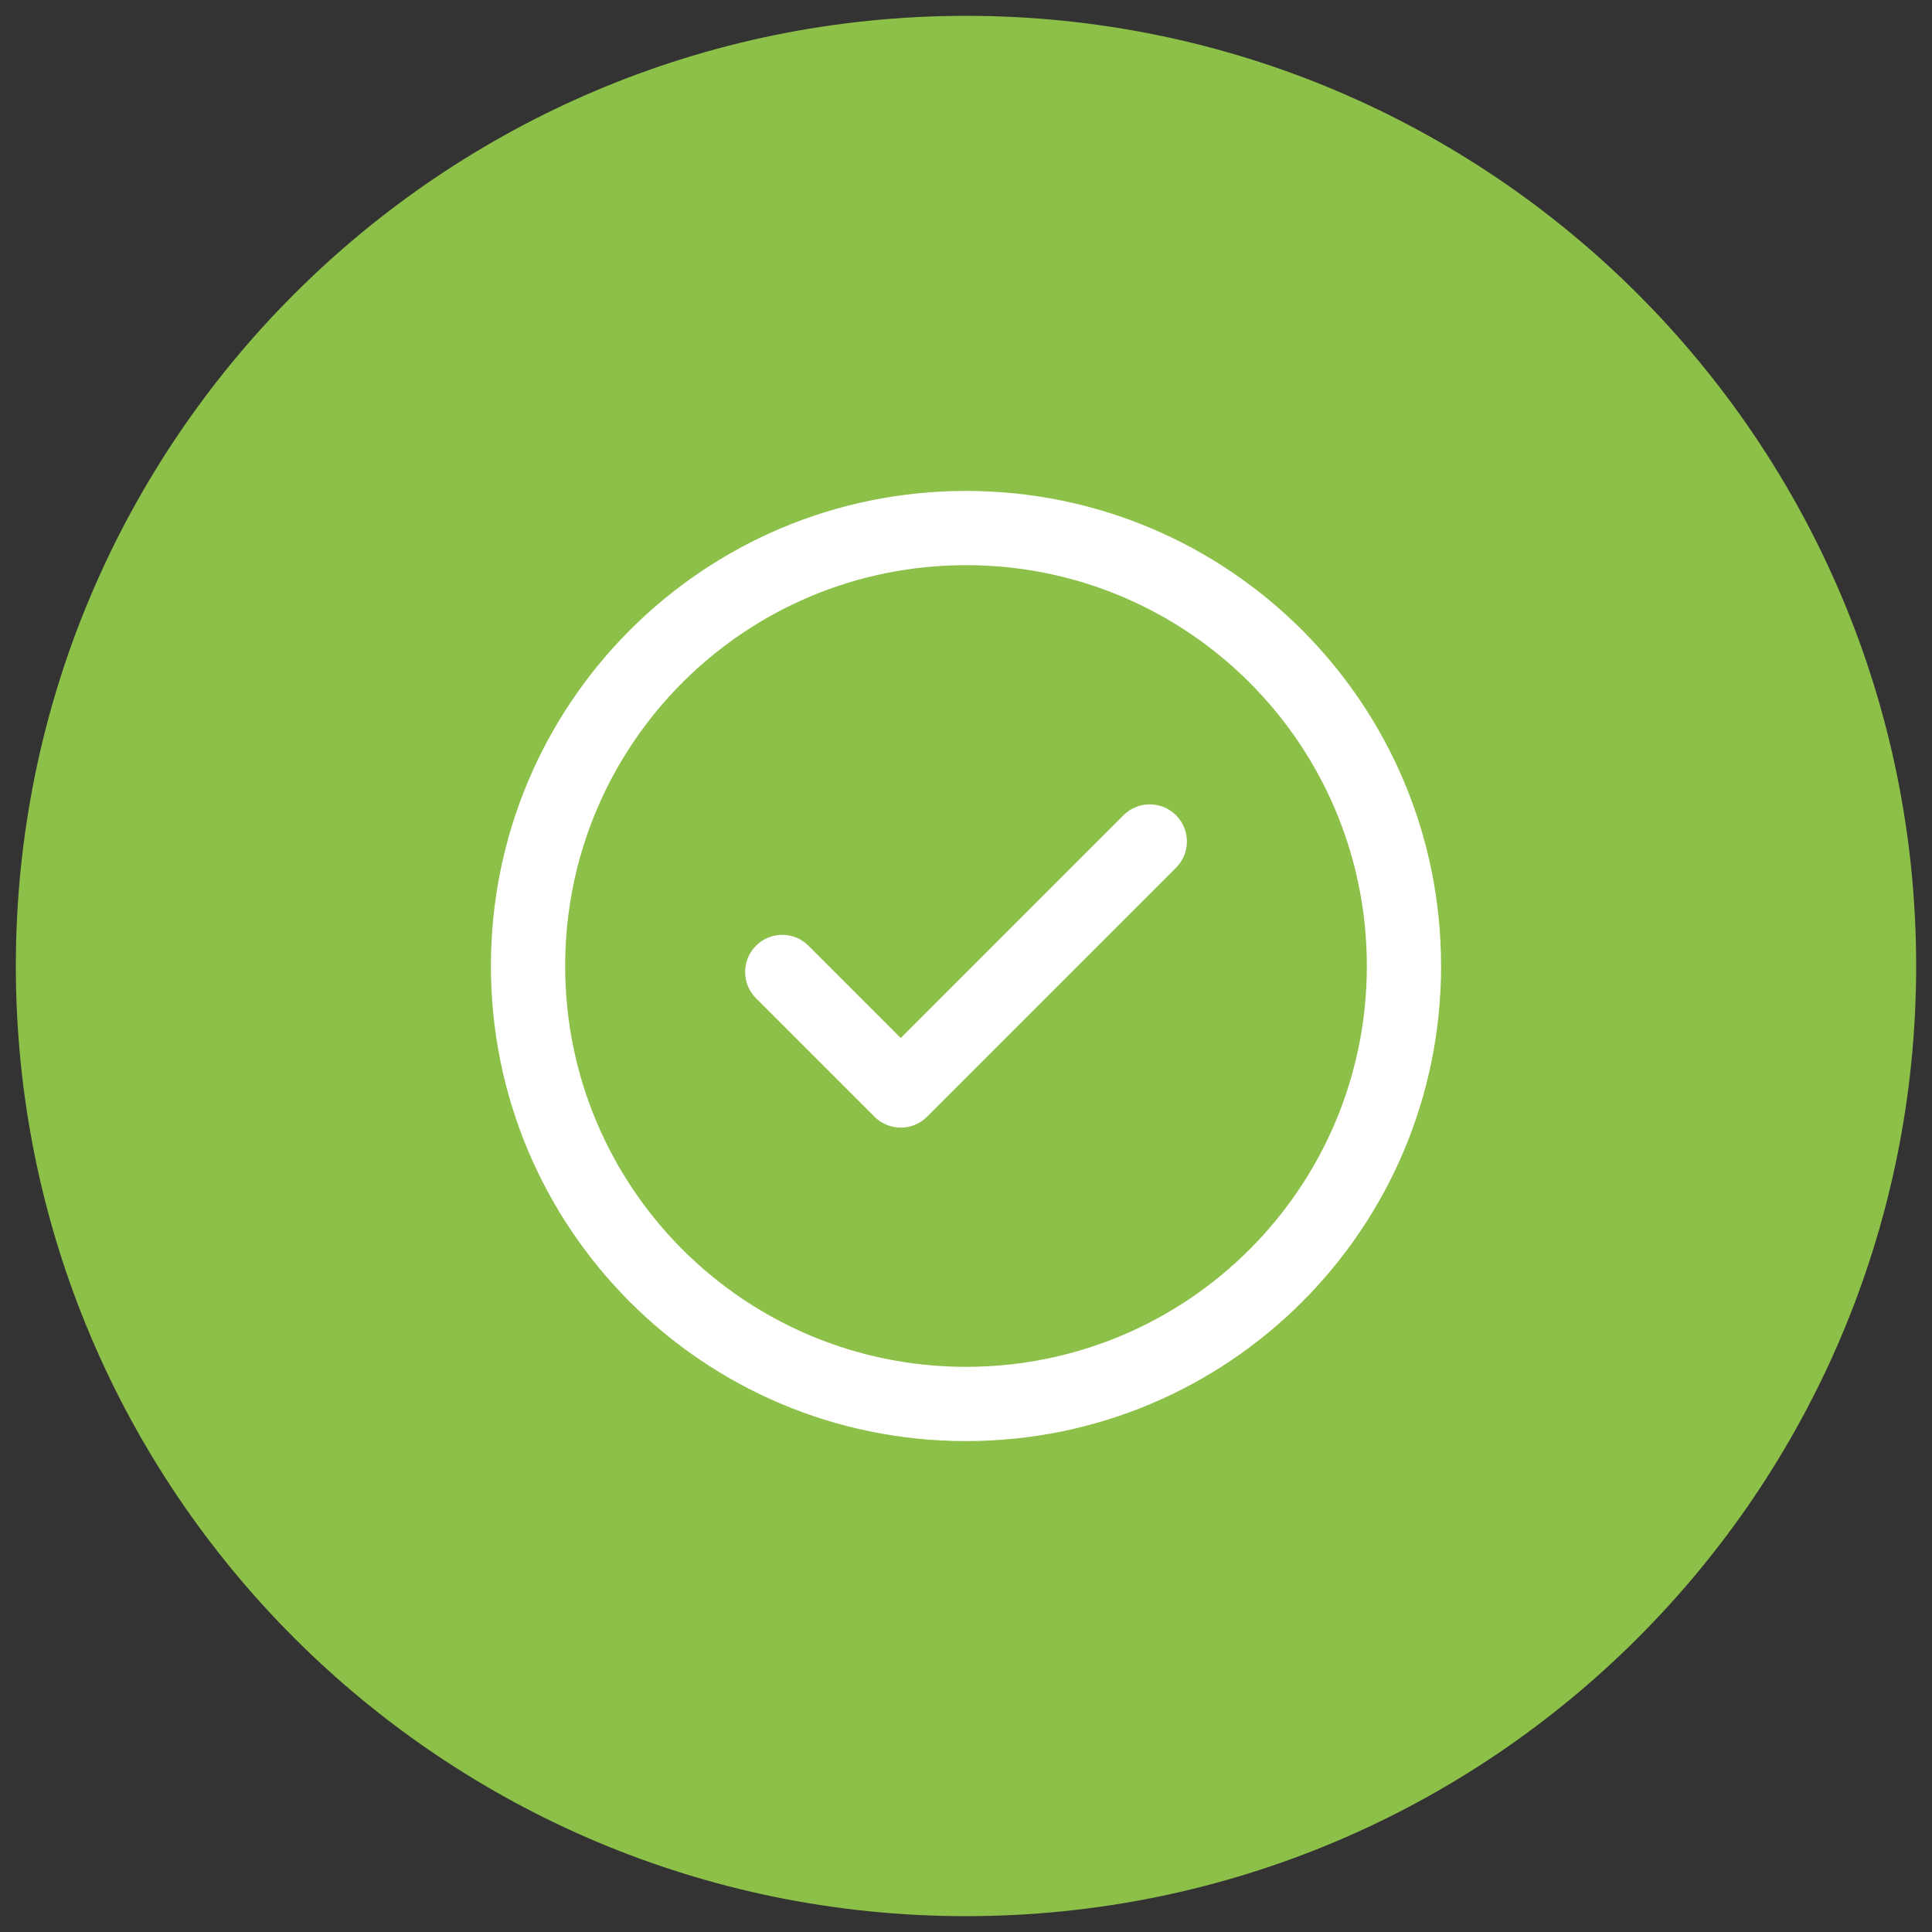 <?xml version="1.0" encoding="UTF-8"?> <svg xmlns="http://www.w3.org/2000/svg" width="61" height="61" viewBox="0 0 61 61" fill="none"><rect x="0" y="0" width="61" height="61" fill="#333333" stroke="none"/> <g clip-path="url(#clip0_3_819)"> <path d="M30.5 60.5C47.069 60.5 60.5 47.069 60.5 30.5C60.5 13.931 47.069 0.5 30.5 0.5C13.931 0.5 0.5 13.931 0.5 30.5C0.5 47.069 13.931 60.5 30.5 60.5Z" fill="#8DC049"></path> <path d="M37.131 25.74C37.589 26.198 37.589 26.94 37.131 27.398L29.269 35.26C28.811 35.717 28.07 35.717 27.612 35.26L23.869 31.517C23.412 31.059 23.412 30.317 23.869 29.86C24.327 29.402 25.069 29.402 25.526 29.86L28.44 32.774L35.473 25.74C35.931 25.283 36.673 25.283 37.131 25.74ZM45.5 30.5C45.5 38.791 38.79 45.5 30.5 45.5C22.209 45.5 15.5 38.79 15.5 30.5C15.5 22.209 22.21 15.5 30.5 15.5C38.791 15.5 45.5 22.21 45.5 30.5ZM43.156 30.5C43.156 23.504 37.495 17.844 30.5 17.844C23.504 17.844 17.844 23.505 17.844 30.5C17.844 37.496 23.505 43.156 30.5 43.156C37.496 43.156 43.156 37.495 43.156 30.5Z" fill="white"></path> </g> <defs> <clipPath id="clip0_3_819"> <rect width="60" height="60" fill="white" transform="translate(0.5 0.5)"></rect> </clipPath> </defs> </svg> 
